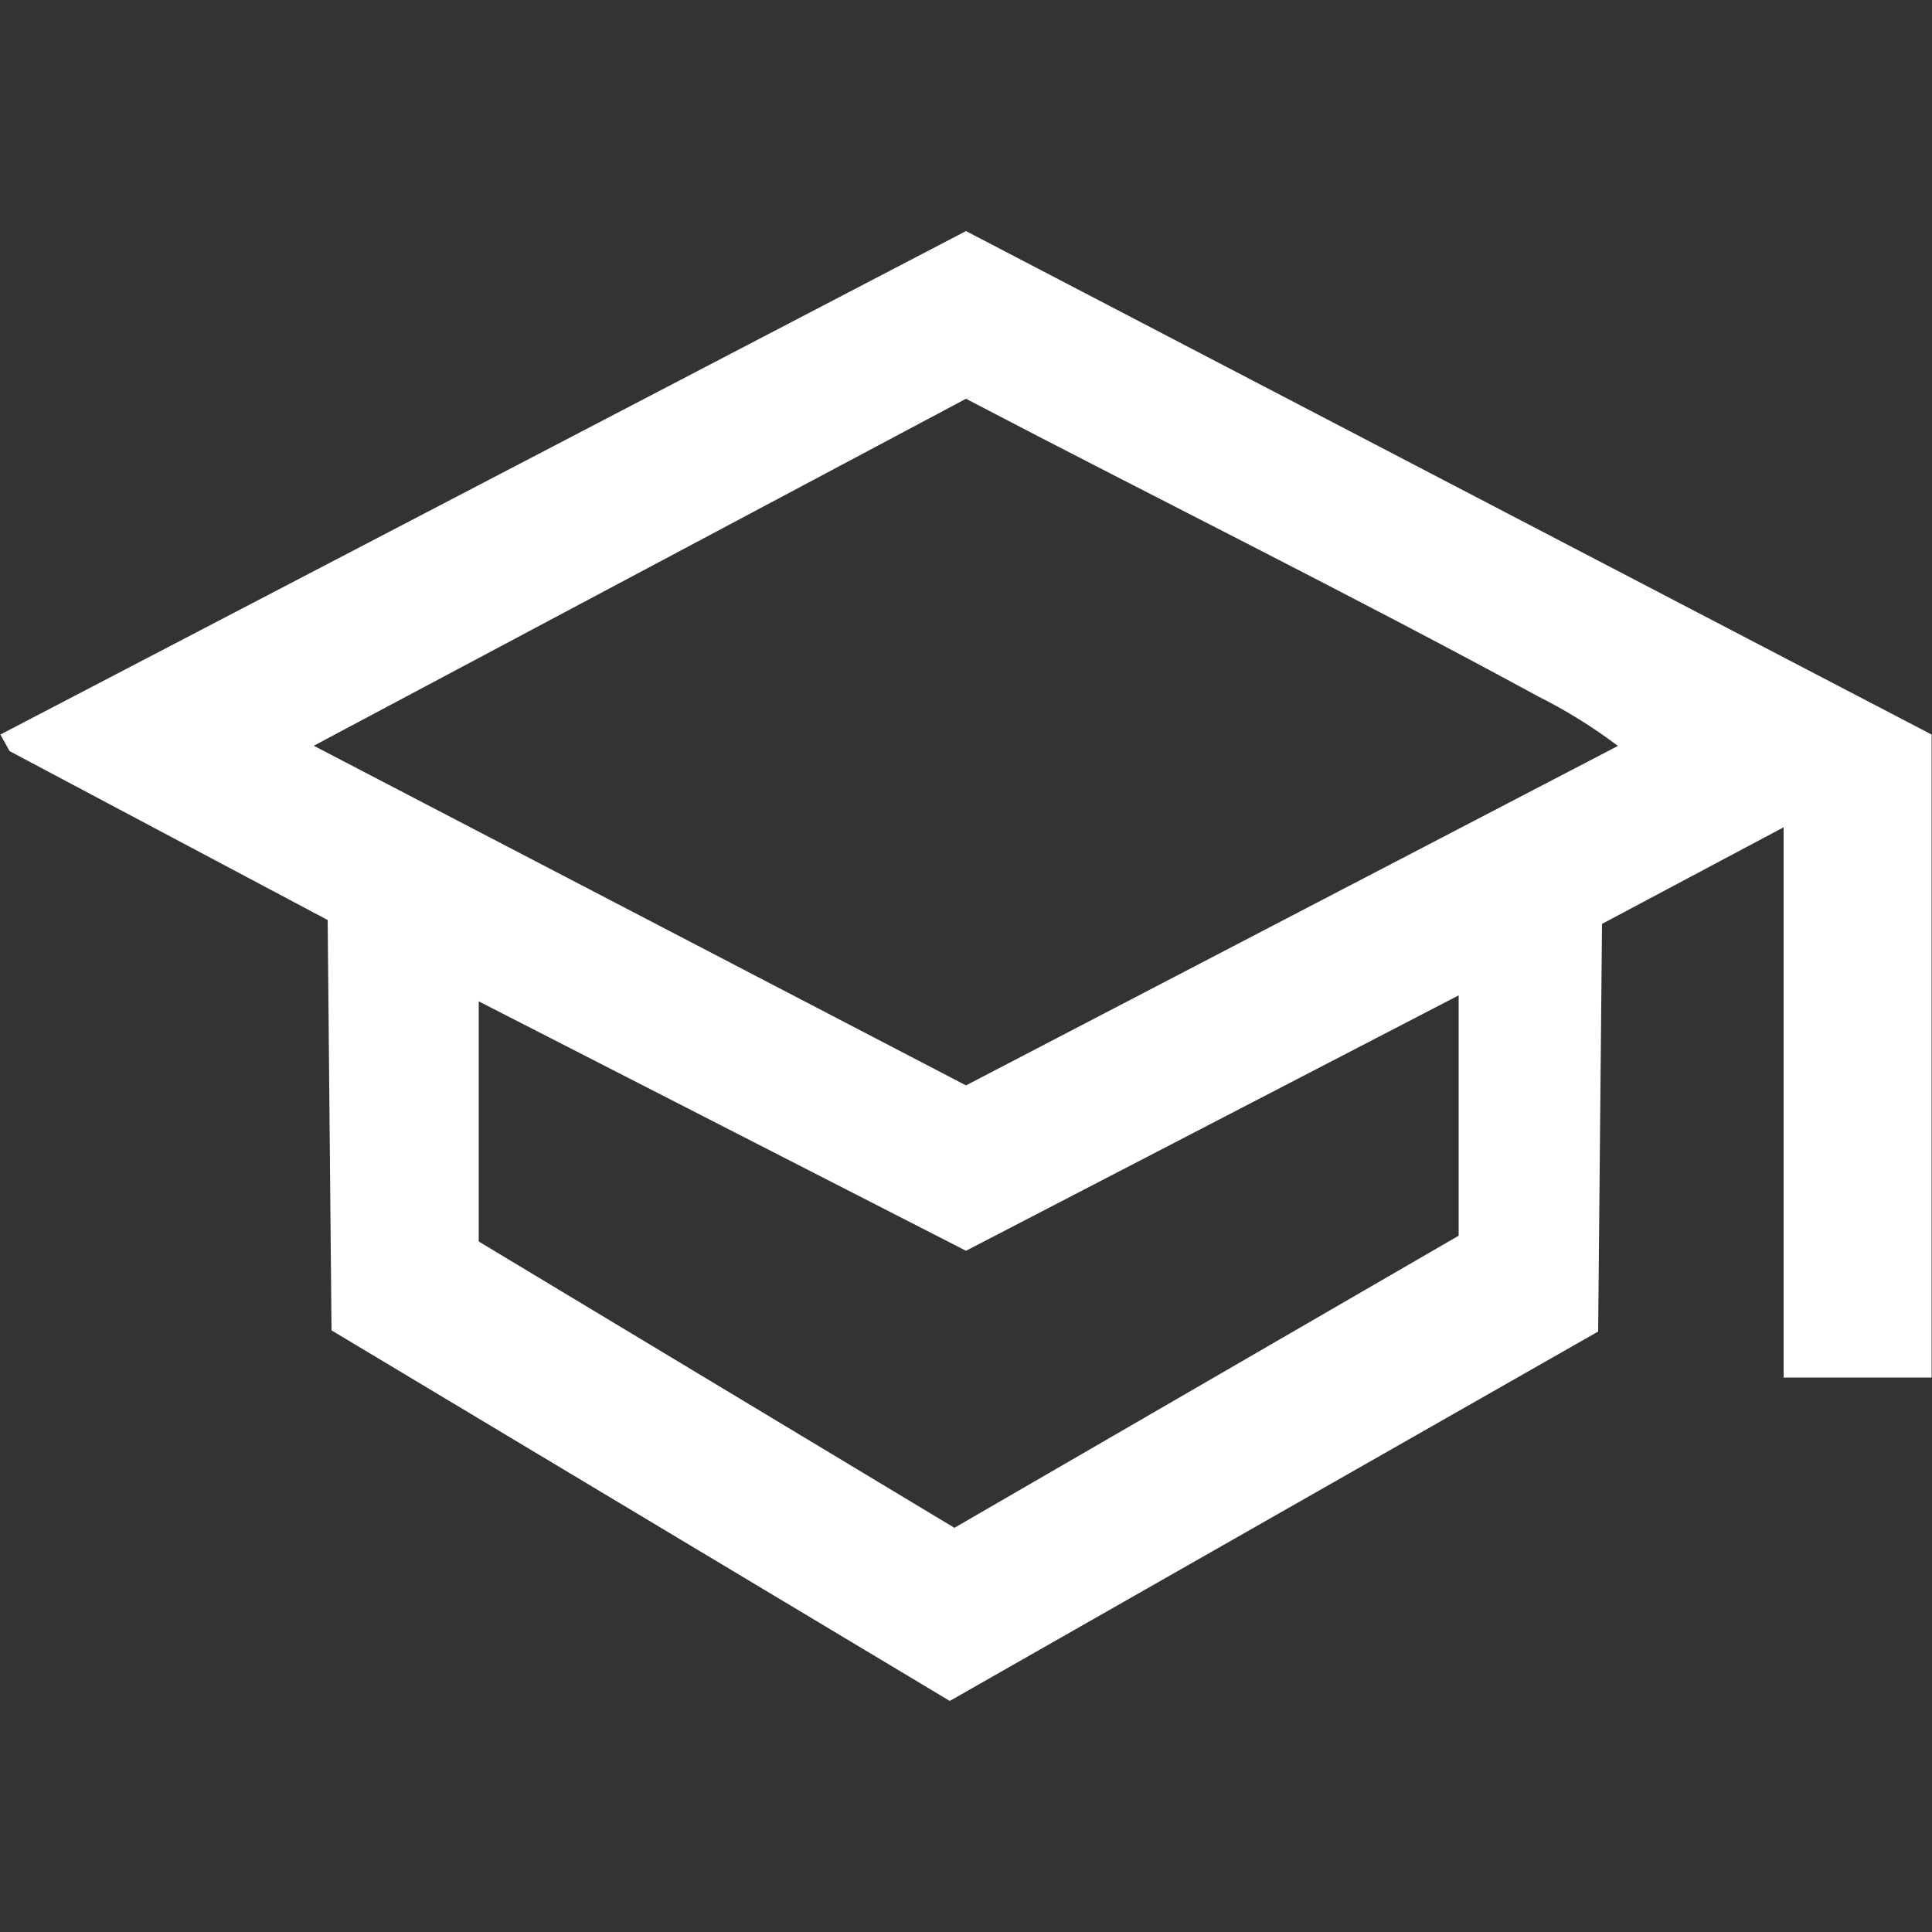 <?xml version="1.0" encoding="UTF-8"?>
<svg id="Layer_1" data-name="Layer 1" xmlns="http://www.w3.org/2000/svg" viewBox="0 0 50 50">
  <rect x="0" y="0" width="50" height="50" fill="#333333" stroke="none"/>
  <defs>
    <style>
      .cls-1 {
        fill: #fff;
      }
    </style>
  </defs>
  <path id="Path_351" data-name="Path 351" class="cls-1" d="M49.99,19.01v16.64h-3.83v-14.24l-4.7,2.5-.1,10.55-16.78,9.56-16-9.59-.1-10.62L.25,19.44l-.24-.43L25,5.98l24.99,13.03ZM41.88,19.31c-.65-.49-1.34-.92-2.06-1.28-4.89-2.66-9.89-5.13-14.82-7.71l-16.88,8.98,16.88,8.79,16.88-8.79ZM12.39,25.91v6.22l12.31,7.41,13.05-7.56v-6.22l-12.75,6.61-12.62-6.46Z"/>
</svg>